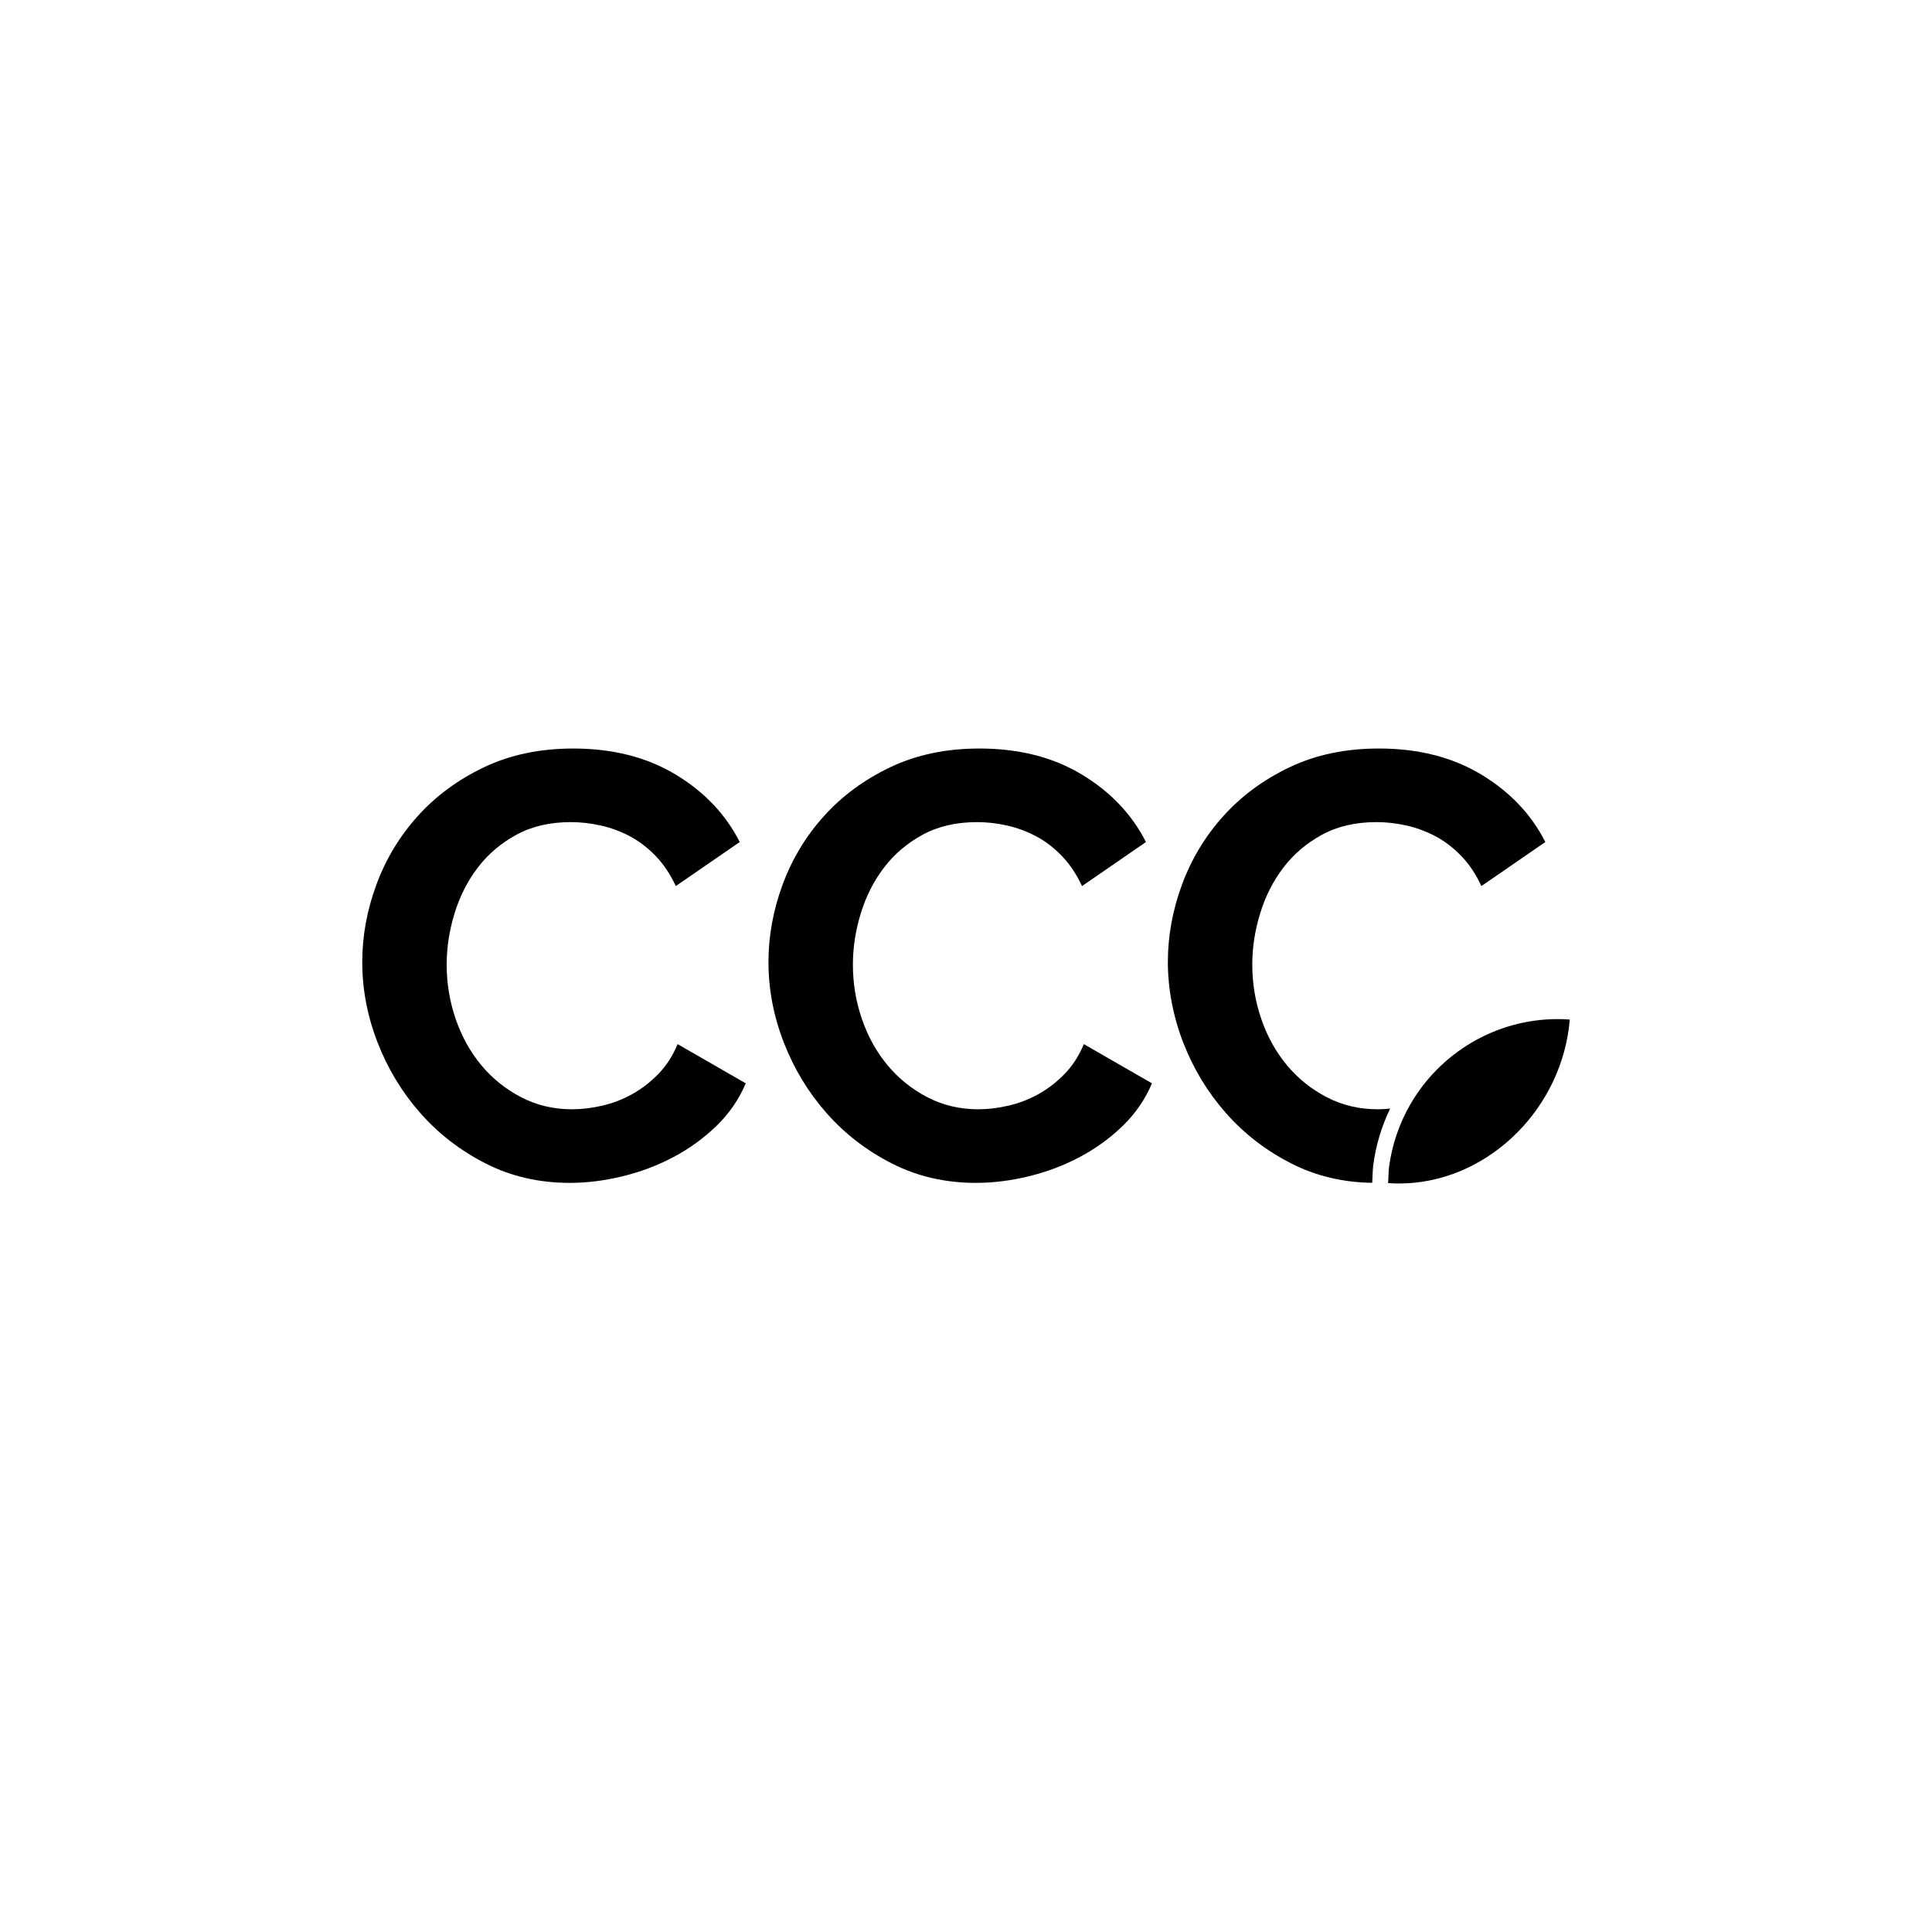 <svg xmlns="http://www.w3.org/2000/svg" viewBox="0 0 400 400">
  <path d="M284.161,243.607c.049-1.119.084-1.83.142-2.277.541-4.197,1.75-8.168,3.513-11.811-.874.089-1.735.144-2.578.144-3.829,0-7.346-.831-10.549-2.498-3.206-1.664-5.952-3.872-8.241-6.62-2.289-2.747-4.057-5.932-5.306-9.555-1.248-3.622-1.872-7.388-1.872-11.304,0-3.497.539-7.014,1.623-10.554,1.08-3.539,2.684-6.702,4.806-9.493,2.123-2.788,4.785-5.058,7.99-6.807,3.204-1.749,6.97-2.623,11.299-2.623,1.997,0,4.037.23,6.117.687,2.079.458,4.077,1.186,5.993,2.186,1.913.999,3.702,2.354,5.368,4.059,1.663,1.708,3.078,3.809,4.245,6.308l13.233-9.118c-2.914-5.745-7.346-10.407-13.295-13.989-5.952-3.579-13.005-5.371-21.161-5.371-6.909,0-13.068,1.292-18.477,3.872-5.411,2.582-9.988,5.954-13.733,10.117-3.745,4.165-6.597,8.889-8.552,14.176-1.956,5.289-2.934,10.638-2.934,16.05s1.061,11.221,3.184,16.674c2.122,5.455,5.076,10.326,8.863,14.614,3.786,4.288,8.302,7.764,13.546,10.429,5.064,2.574,10.633,3.901,16.706,3.988l.018-.216c.013-.163.034-.665.052-1.069Z"/>
  <path d="M322.495,210.992c-12.849,0-24.447,7.026-30.598,17.823-2.209,3.878-3.722,8.238-4.329,12.941-.069.53-.125,2.371-.169,3.066-.002.048-.006.089-.008.125.762.054,1.523.081,2.277.081,17.561,0,32.851-14.383,35.156-32.251.074-.566.131-1.132.177-1.695-.839-.059-1.676-.089-2.506-.089v-.001Z"/>
  <path d="M159.103,199.188c0-5.412.977-10.761,2.933-16.05,1.955-5.287,4.806-10.011,8.553-14.176,3.745-4.162,8.322-7.535,13.732-10.117,5.41-2.58,11.568-3.872,18.477-3.872,8.156,0,15.209,1.792,21.161,5.371,5.95,3.581,10.381,8.243,13.296,13.989l-13.234,9.118c-1.166-2.498-2.581-4.6-4.244-6.308-1.666-1.705-3.455-3.06-5.369-4.059-1.915-1-3.913-1.728-5.992-2.186-2.082-.457-4.12-.687-6.117-.687-4.329,0-8.096.874-11.299,2.623-3.205,1.749-5.869,4.019-7.99,6.807-2.122,2.791-3.725,5.954-4.806,9.493-1.083,3.54-1.623,7.057-1.623,10.554,0,3.915.624,7.681,1.873,11.304,1.249,3.622,3.015,6.807,5.306,9.555,2.288,2.748,5.035,4.955,8.239,6.62,3.204,1.667,6.72,2.498,10.55,2.498,1.997,0,4.077-.25,6.242-.75,2.163-.499,4.224-1.29,6.18-2.373,1.955-1.081,3.764-2.477,5.431-4.185,1.663-1.705,2.996-3.766,3.994-6.182l14.108,8.118c-1.416,3.332-3.433,6.267-6.055,8.806-2.622,2.542-5.577,4.684-8.863,6.432-3.289,1.749-6.805,3.082-10.55,3.996-3.745.916-7.409,1.375-10.986,1.375-6.326,0-12.11-1.331-17.353-3.997-5.244-2.664-9.759-6.139-13.546-10.429-3.789-4.288-6.742-9.159-8.864-14.614-2.122-5.452-3.184-11.011-3.184-16.674h.002Z"/>
  <path d="M75.001,199.188c0-5.412.977-10.761,2.934-16.05,1.954-5.287,4.806-10.011,8.552-14.176,3.745-4.162,8.322-7.535,13.732-10.117,5.409-2.58,11.567-3.872,18.477-3.872,8.156,0,15.209,1.792,21.161,5.371,5.95,3.581,10.381,8.243,13.296,13.989l-13.234,9.118c-1.166-2.498-2.581-4.6-4.244-6.308-1.667-1.705-3.455-3.06-5.369-4.059-1.916-1-3.913-1.728-5.993-2.186-2.081-.457-4.12-.687-6.117-.687-4.328,0-8.095.874-11.299,2.623-3.205,1.749-5.868,4.019-7.99,6.807-2.122,2.791-3.726,5.954-4.807,9.493-1.083,3.54-1.623,7.057-1.623,10.554,0,3.915.624,7.681,1.873,11.304,1.249,3.622,3.016,6.807,5.306,9.555,2.288,2.748,5.035,4.955,8.239,6.62,3.203,1.667,6.72,2.498,10.549,2.498,1.997,0,4.077-.25,6.242-.75,2.163-.499,4.223-1.29,6.179-2.373,1.956-1.081,3.765-2.477,5.431-4.185,1.664-1.705,2.997-3.766,3.995-6.182l14.108,8.118c-1.416,3.332-3.433,6.267-6.055,8.806-2.622,2.542-5.577,4.684-8.864,6.432-3.289,1.749-6.804,3.082-10.549,3.996-3.746.916-7.409,1.375-10.986,1.375-6.326,0-12.11-1.331-17.353-3.997-5.244-2.664-9.759-6.139-13.545-10.429-3.788-4.288-6.742-9.159-8.864-14.614-2.122-5.452-3.184-11.011-3.184-16.674h.001Z"/>
</svg>